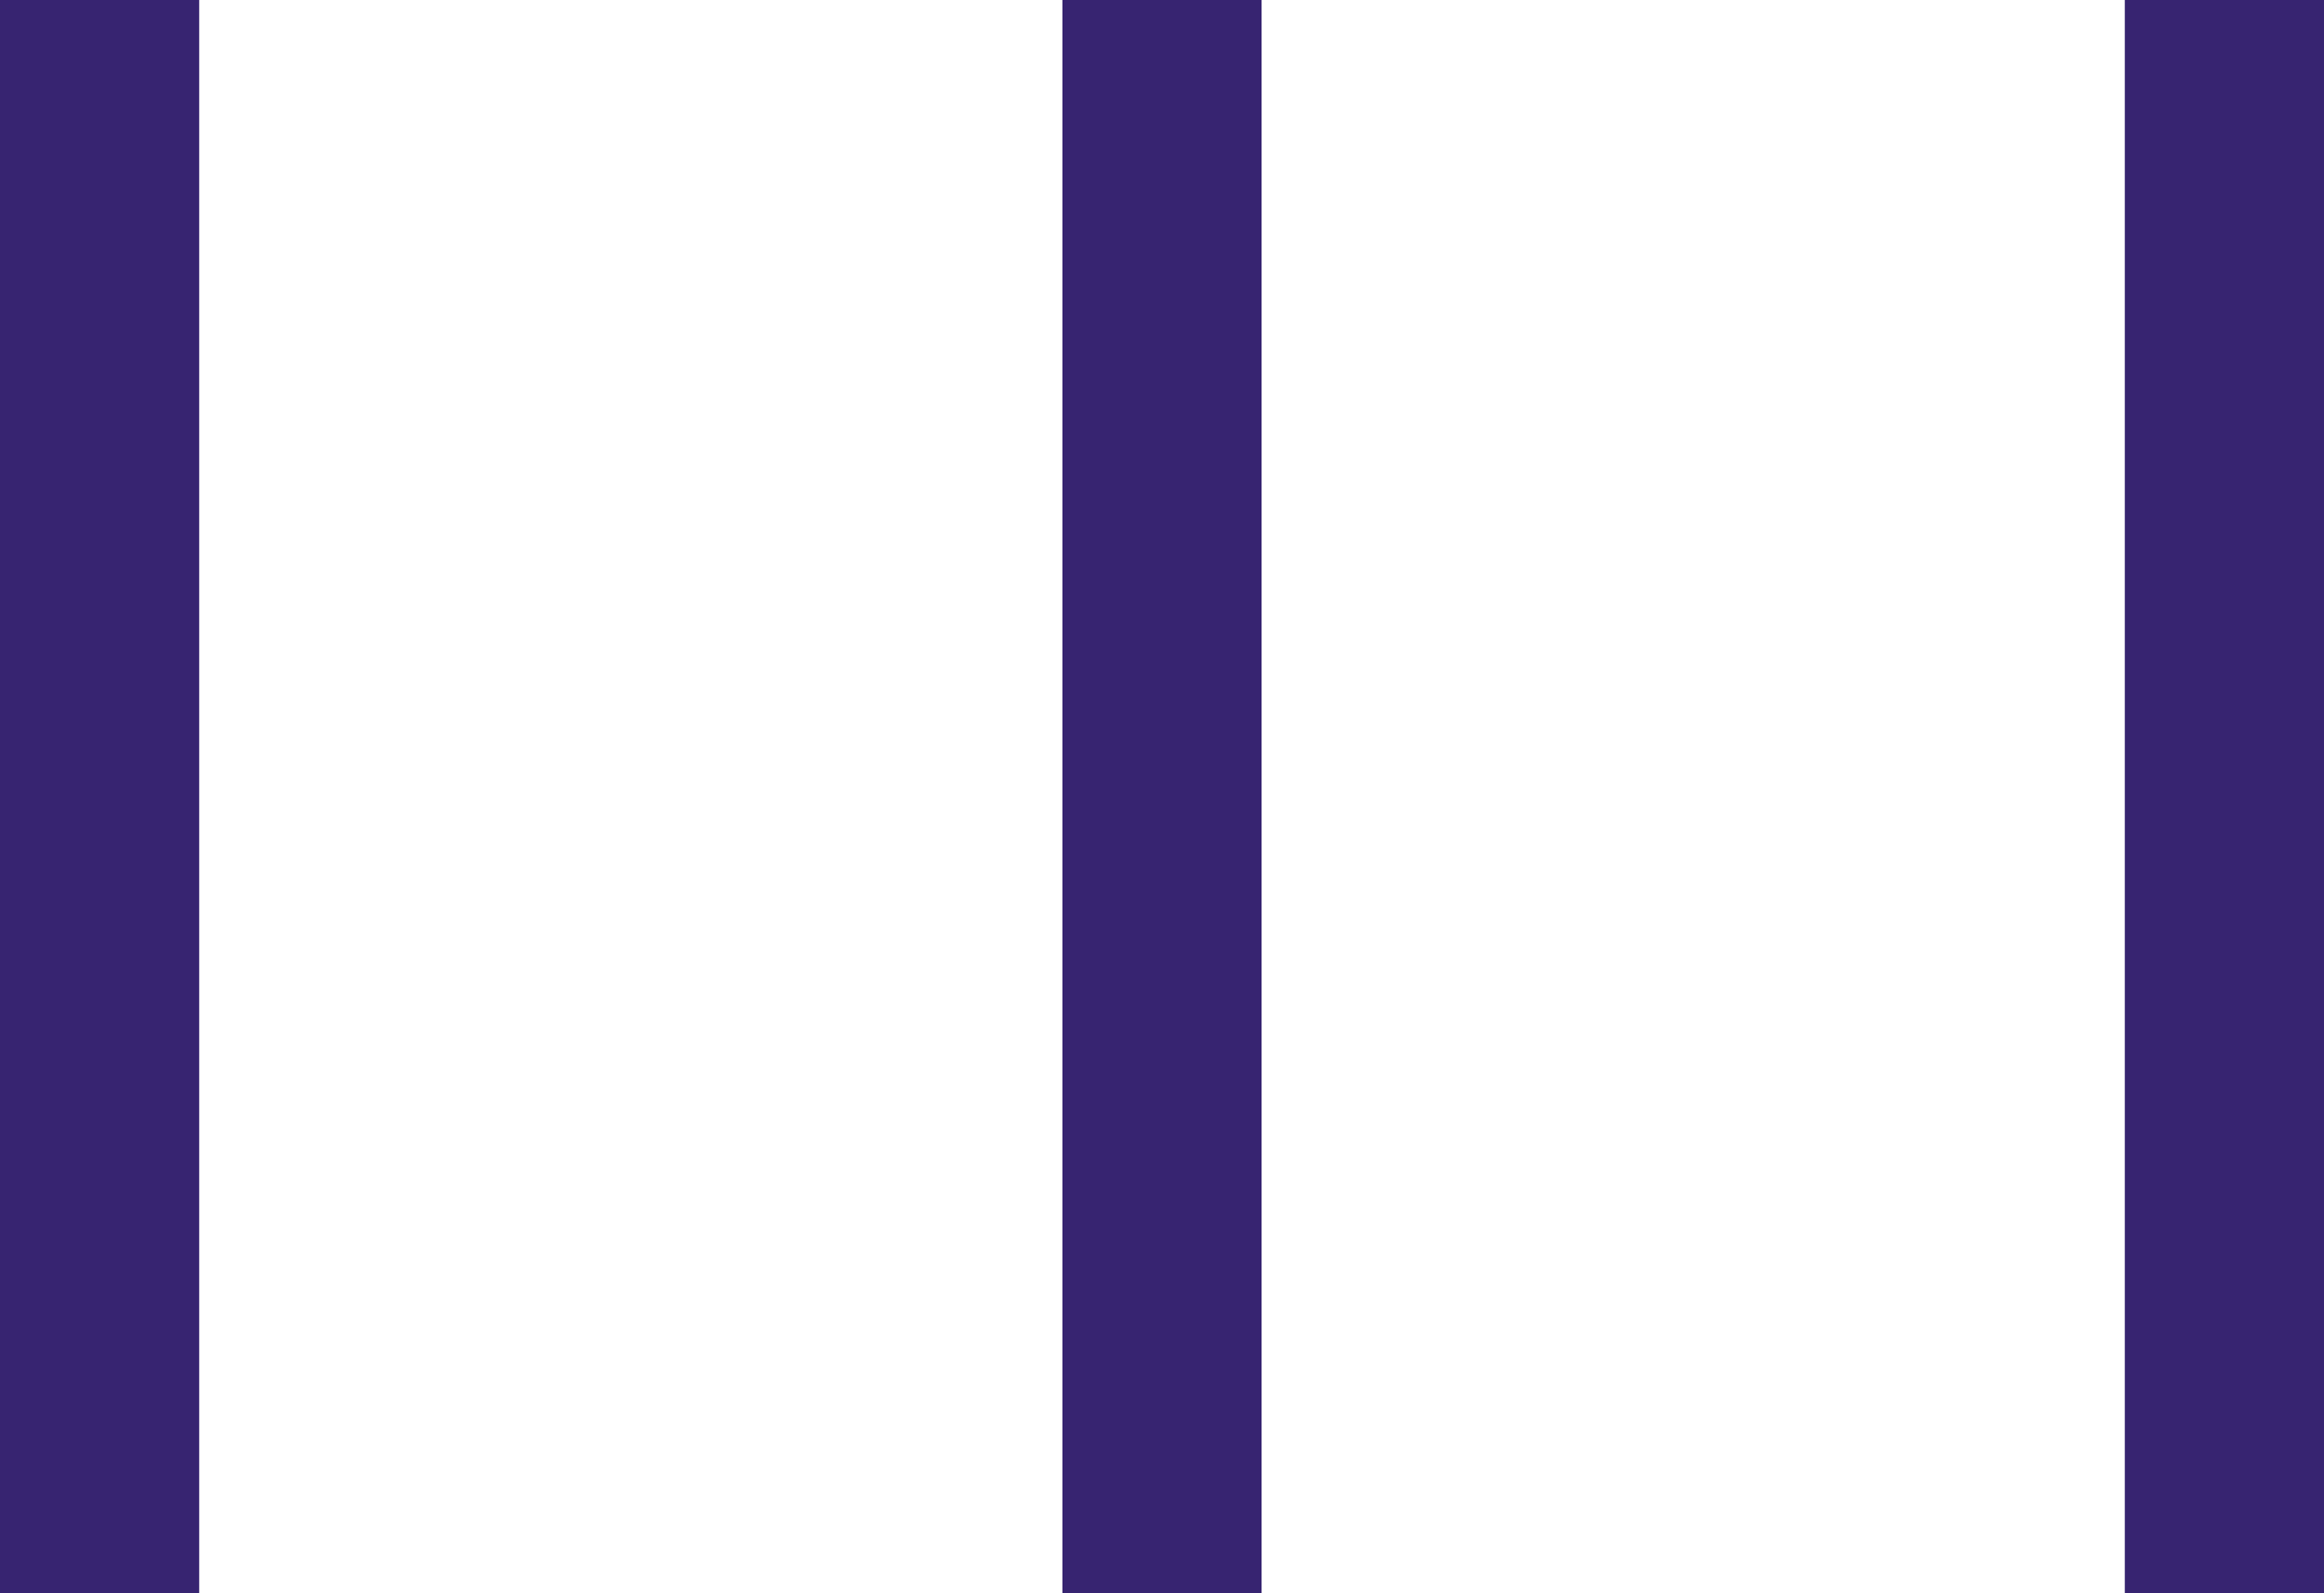 <?xml version="1.0" encoding="UTF-8"?>
<svg xmlns="http://www.w3.org/2000/svg" width="35" height="24" viewBox="0 0 35 24">
  <g id="Group_435" data-name="Group 435" transform="translate(-2374 -76.5)">
    <line id="Line_64" data-name="Line 64" y1="24" transform="translate(2375.5 76.5)" fill="none" stroke="#372471" stroke-width="3"></line>
    <line id="Line_65" data-name="Line 65" y1="24" transform="translate(2391.5 76.5)" fill="none" stroke="#372471" stroke-width="3"></line>
    <line id="Line_66" data-name="Line 66" y1="24" transform="translate(2407.5 76.5)" fill="none" stroke="#372471" stroke-width="3"></line>
  </g>
</svg>
